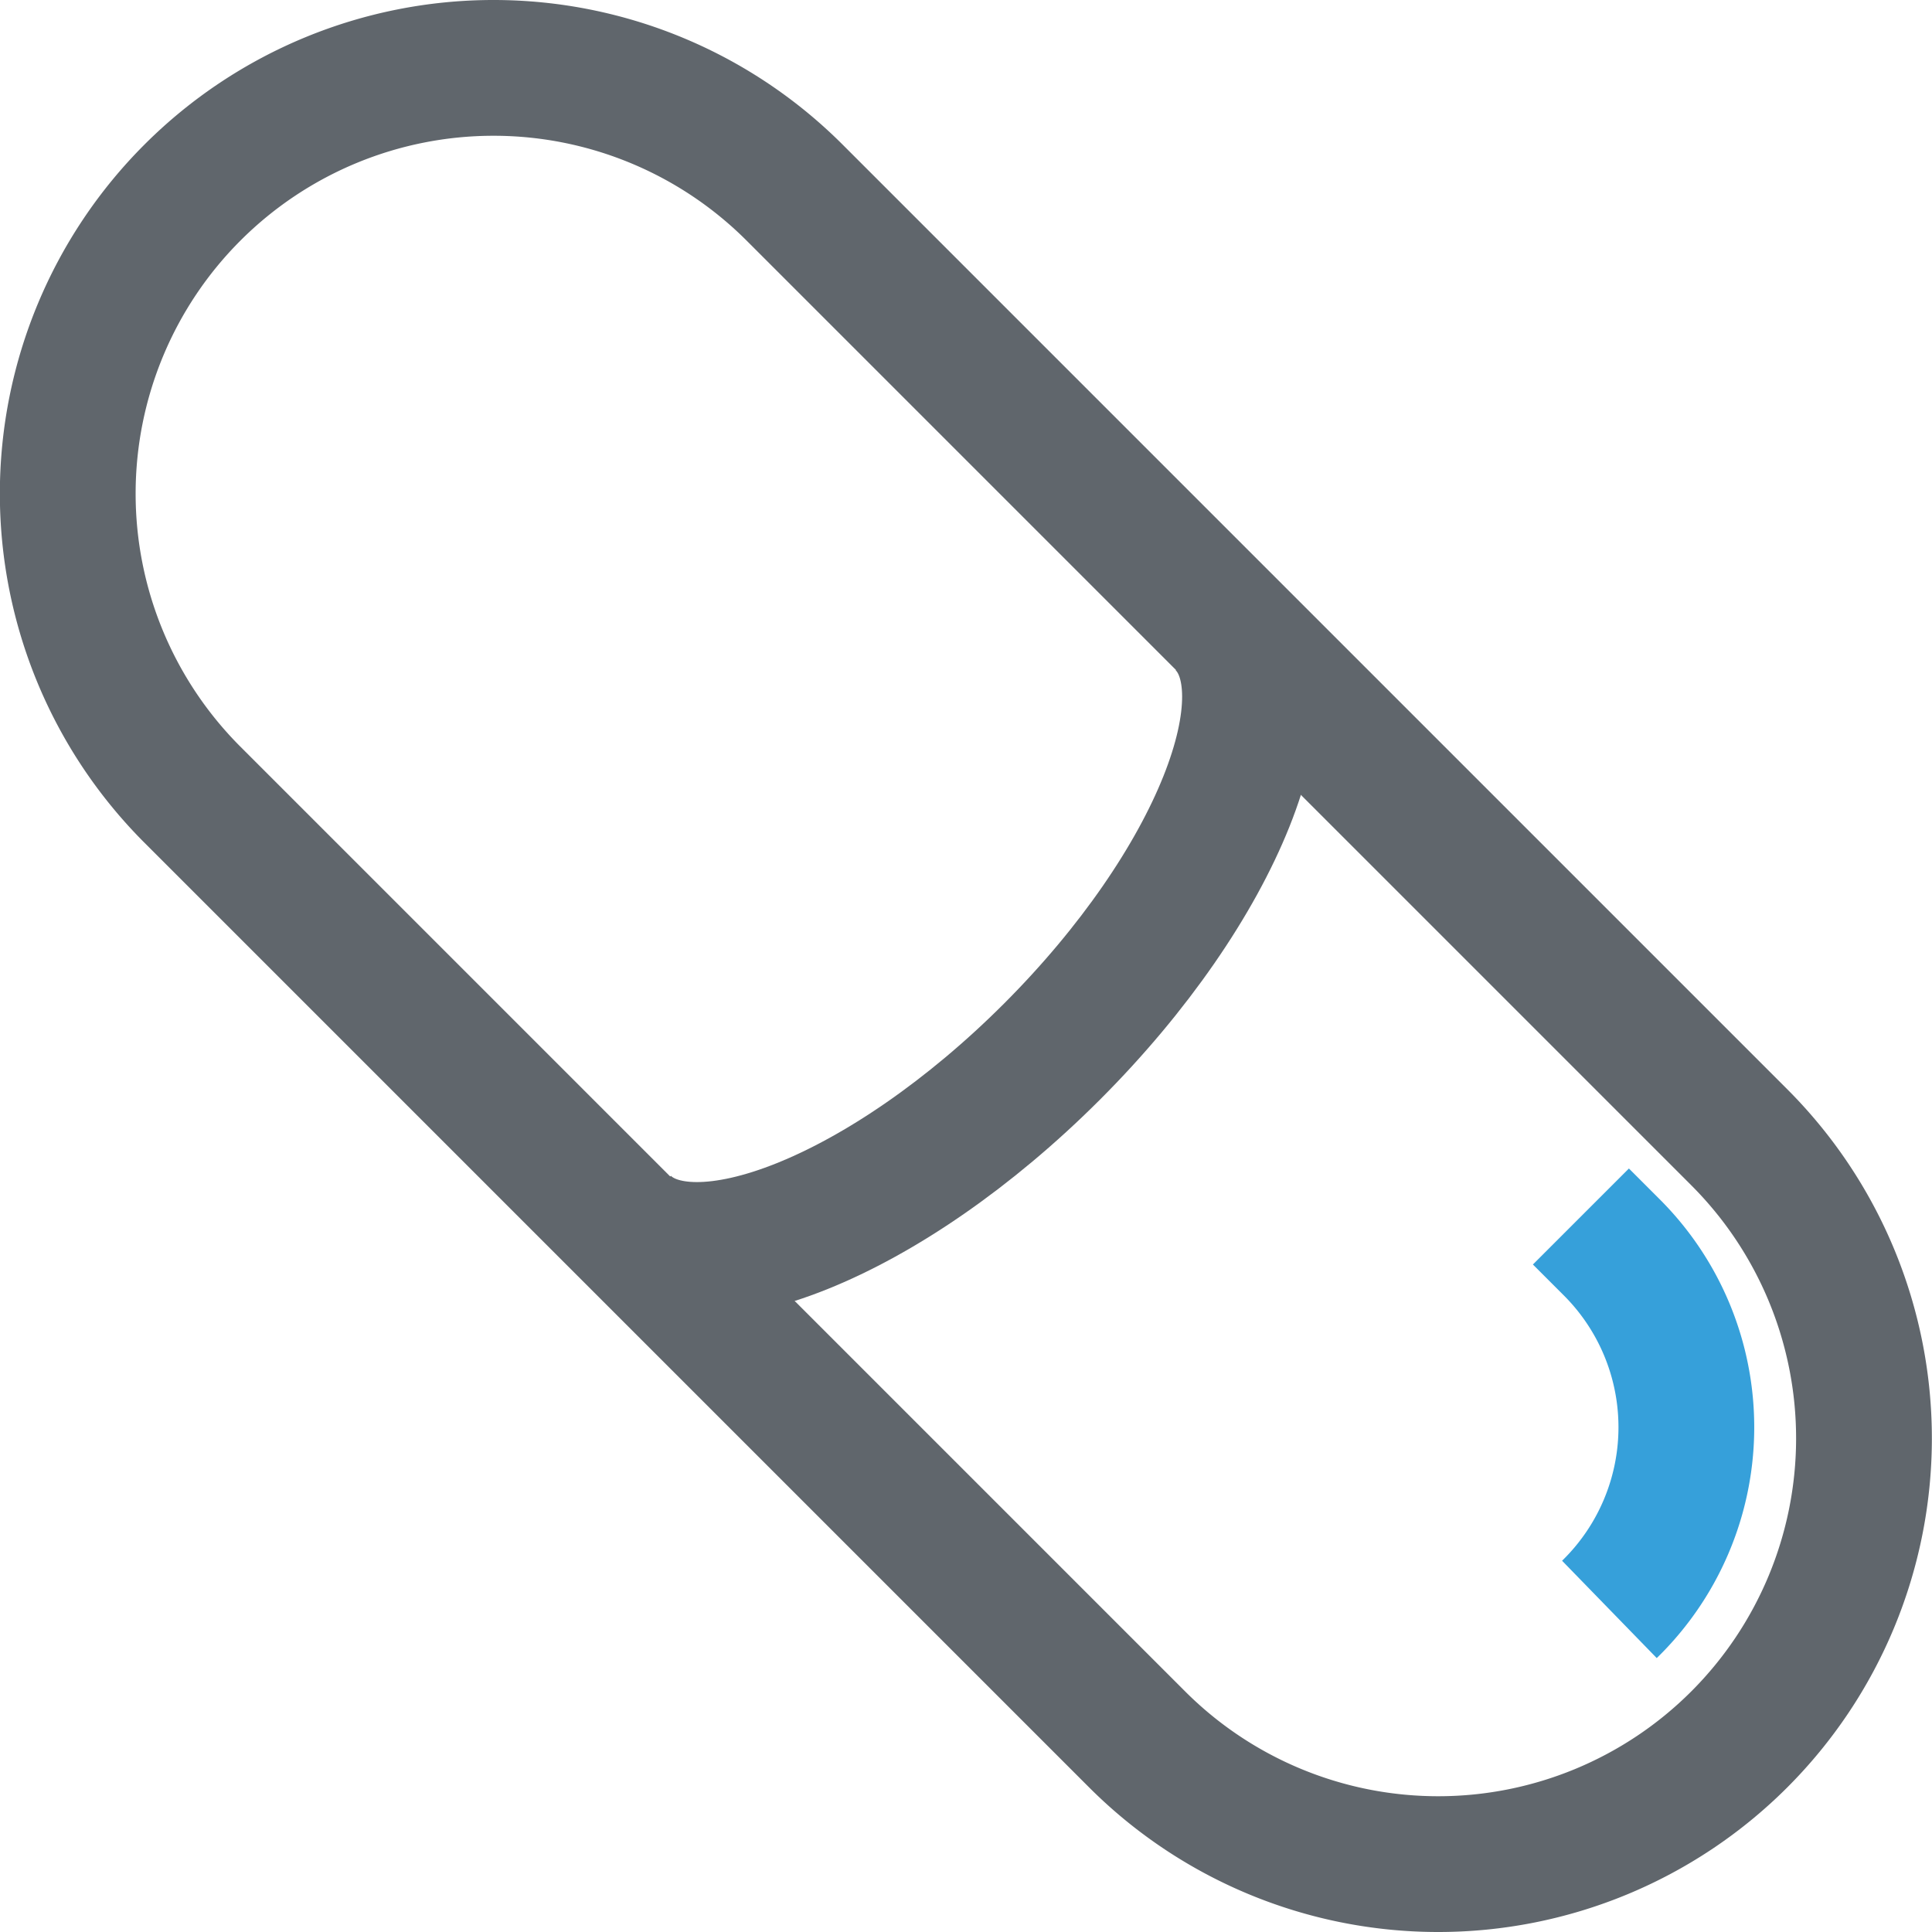 <svg id="Layer_1" data-name="Layer 1" xmlns="http://www.w3.org/2000/svg" viewBox="0 0 71.15 71.15">
  <defs>
    <style>
      .cls-1, .cls-2 {
        fill: none;
        stroke-miterlimit: 10;
        stroke-width: 5px;
      }

      .cls-1 {
        stroke: #60666c;
      }

      .cls-2 {
        stroke: #36a0da;
      }
    </style>
  </defs>
  <title>icon-3</title>
  <g>
    <path class="cls-1" d="M683,947.56l-34.79-34.79A15.65,15.65,0,0,0,626,934.91l34.79,34.79A15.65,15.65,0,0,0,683,947.56Z" transform="translate(-618.93 -905.66)"/>
    <path class="cls-1" d="M641.87,950.73c2.6,2.6,9.71-.25,15.8-6.34s8.93-13.2,6.33-15.81" transform="translate(-618.93 -905.66)"/>
    <path class="cls-2" d="M677.15,950.46l1.12,1.12a9.36,9.36,0,0,1-.07,13.35" transform="translate(-618.93 -905.66)"/>
  </g>
</svg>
